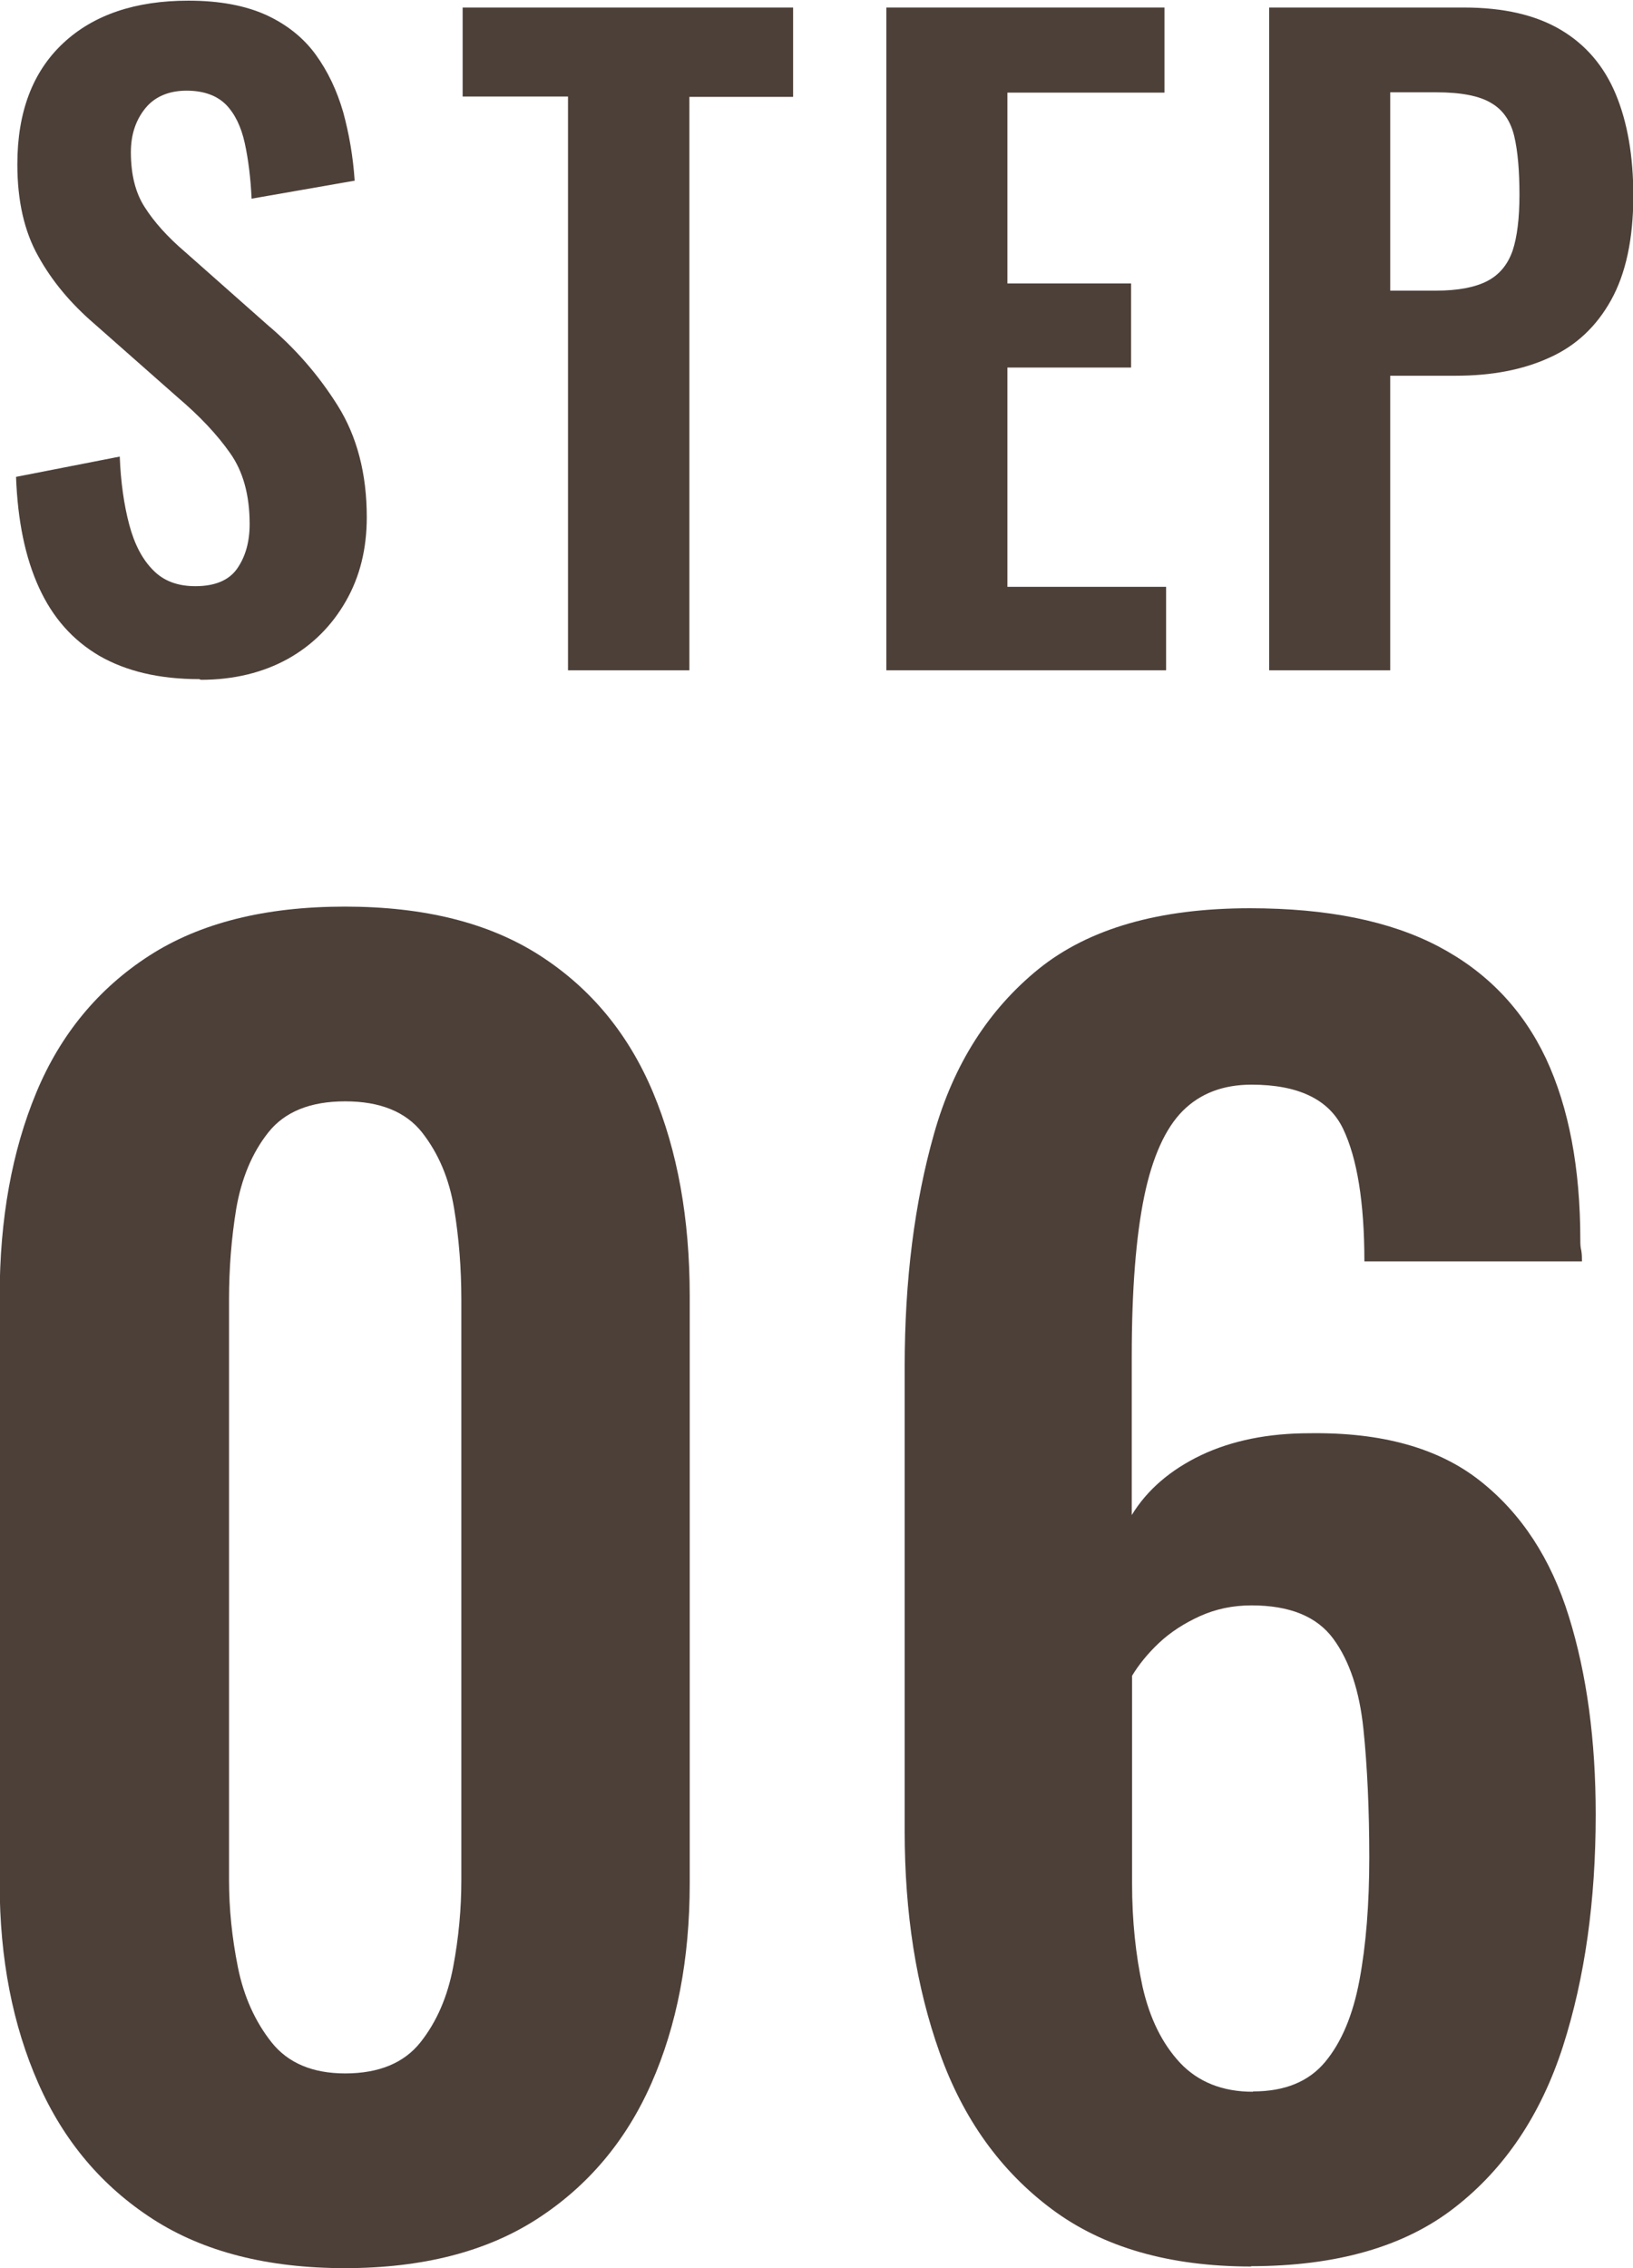<?xml version="1.0" encoding="UTF-8"?>
<svg id="_レイヤー_2" data-name="レイヤー 2" xmlns="http://www.w3.org/2000/svg" viewBox="0 0 49.91 69.3">
  <defs>
    <style>
      .cls-1 {
        fill: #4d4039;
      }
    </style>
  </defs>
  <g id="_文字" data-name="文字">
    <g>
      <g>
        <path class="cls-1" d="M6.09,20.75c-1.22,0-2.23-.24-3.05-.71-.82-.48-1.43-1.17-1.85-2.09-.42-.92-.65-2.04-.7-3.38l3.17-.62c.03.78.13,1.48.29,2.08.16.6.4,1.06.73,1.39.32.33.75.49,1.29.49.6,0,1.03-.18,1.28-.54s.38-.81.38-1.36c0-.88-.2-1.61-.6-2.17-.4-.57-.93-1.13-1.6-1.7l-2.55-2.25c-.72-.62-1.29-1.3-1.71-2.06-.43-.76-.64-1.7-.64-2.81,0-1.6.47-2.83,1.4-3.7.93-.87,2.21-1.3,3.83-1.3.95,0,1.74.15,2.38.44.63.29,1.14.7,1.51,1.21s.65,1.1.84,1.76c.18.66.3,1.35.35,2.09l-3.15.55c-.03-.63-.1-1.2-.21-1.7-.11-.5-.3-.89-.57-1.17-.28-.28-.68-.43-1.21-.43s-.97.18-1.26.54c-.29.36-.44.8-.44,1.34,0,.68.14,1.25.43,1.69.28.44.69.9,1.23,1.36l2.52,2.23c.83.7,1.55,1.52,2.14,2.46.59.94.89,2.08.89,3.41,0,.97-.21,1.82-.64,2.57s-1.02,1.34-1.77,1.76c-.76.42-1.65.64-2.66.64Z"/>
        <path class="cls-1" d="M17.36,20.48V2.95h-3.22V.23h10.1v2.73h-3.17v17.52h-3.7Z"/>
        <path class="cls-1" d="M27.09,20.48V.23h8.5v2.6h-4.8v5.83h3.78v2.57h-3.78v6.7h4.85v2.55h-8.55Z"/>
        <path class="cls-1" d="M38.79,20.48V.23h5.95c1.22,0,2.2.23,2.96.68.76.45,1.32,1.1,1.68,1.96.36.86.54,1.9.54,3.11,0,1.32-.23,2.38-.68,3.19-.45.81-1.08,1.4-1.89,1.76-.81.37-1.76.55-2.86.55h-2v9h-3.7ZM42.49,8.88h1.4c.67,0,1.19-.1,1.56-.29s.63-.5.78-.93c.14-.42.21-1,.21-1.71s-.05-1.33-.16-1.79c-.11-.46-.34-.8-.7-1.01-.36-.22-.92-.33-1.69-.33h-1.4v6.05Z"/>
      </g>
      <g>
        <path class="cls-1" d="M10.55,69.3c-2.37,0-4.33-.5-5.88-1.5-1.55-1-2.72-2.38-3.5-4.15-.78-1.77-1.18-3.8-1.18-6.1v-17.95c0-2.37.38-4.44,1.12-6.22s1.9-3.18,3.45-4.18c1.55-1,3.54-1.5,5.98-1.5s4.42.5,5.97,1.5c1.55,1,2.7,2.39,3.45,4.18s1.12,3.86,1.12,6.22v17.95c0,2.3-.39,4.33-1.17,6.1-.78,1.77-1.95,3.15-3.5,4.15-1.55,1-3.51,1.5-5.88,1.5ZM10.55,63.35c1.03,0,1.8-.32,2.3-.95.5-.63.83-1.4,1-2.3.17-.9.25-1.78.25-2.65v-17.75c0-.93-.07-1.86-.22-2.77-.15-.92-.48-1.69-.98-2.33-.5-.63-1.28-.95-2.35-.95s-1.85.32-2.35.95c-.5.63-.82,1.41-.98,2.33-.15.92-.22,1.84-.22,2.77v17.75c0,.87.09,1.75.27,2.65.18.9.53,1.67,1.03,2.3.5.63,1.25.95,2.25.95Z"/>
        <path class="cls-1" d="M38.25,69.25c-2.5,0-4.53-.58-6.1-1.75-1.57-1.17-2.71-2.76-3.43-4.78-.72-2.02-1.07-4.27-1.07-6.77v-14.2c0-2.63.3-5.01.9-7.12.6-2.12,1.67-3.79,3.2-5.03,1.53-1.23,3.68-1.85,6.45-1.85,2.37,0,4.29.39,5.77,1.17,1.48.78,2.57,1.92,3.28,3.42.7,1.5,1.05,3.35,1.05,5.55,0,.1,0,.21.03.32.02.12.02.23.02.33h-6.65c0-1.8-.22-3.15-.65-4.05-.43-.9-1.37-1.35-2.8-1.35-.87,0-1.57.27-2.1.8s-.93,1.41-1.18,2.62c-.25,1.22-.38,2.84-.38,4.88v4.85c.47-.77,1.18-1.38,2.12-1.83.95-.45,2.06-.67,3.32-.67,2.2-.03,3.93.45,5.2,1.45,1.27,1,2.17,2.38,2.72,4.15.55,1.77.82,3.78.82,6.05,0,2.63-.33,4.99-1,7.08-.67,2.08-1.77,3.73-3.3,4.92-1.53,1.2-3.62,1.8-6.25,1.8ZM38.3,63.9c.97,0,1.7-.3,2.2-.9.5-.6.85-1.43,1.05-2.5.2-1.07.3-2.32.3-3.75s-.06-2.78-.18-3.93c-.12-1.15-.42-2.07-.92-2.75-.5-.68-1.33-1.02-2.5-1.02-.57,0-1.09.11-1.58.33-.48.22-.9.49-1.25.82-.35.33-.62.67-.82,1v6.35c0,1.13.11,2.18.32,3.15.22.97.6,1.74,1.15,2.33.55.58,1.29.88,2.22.88Z"/>
      </g>
    </g>
  </g>
</svg>